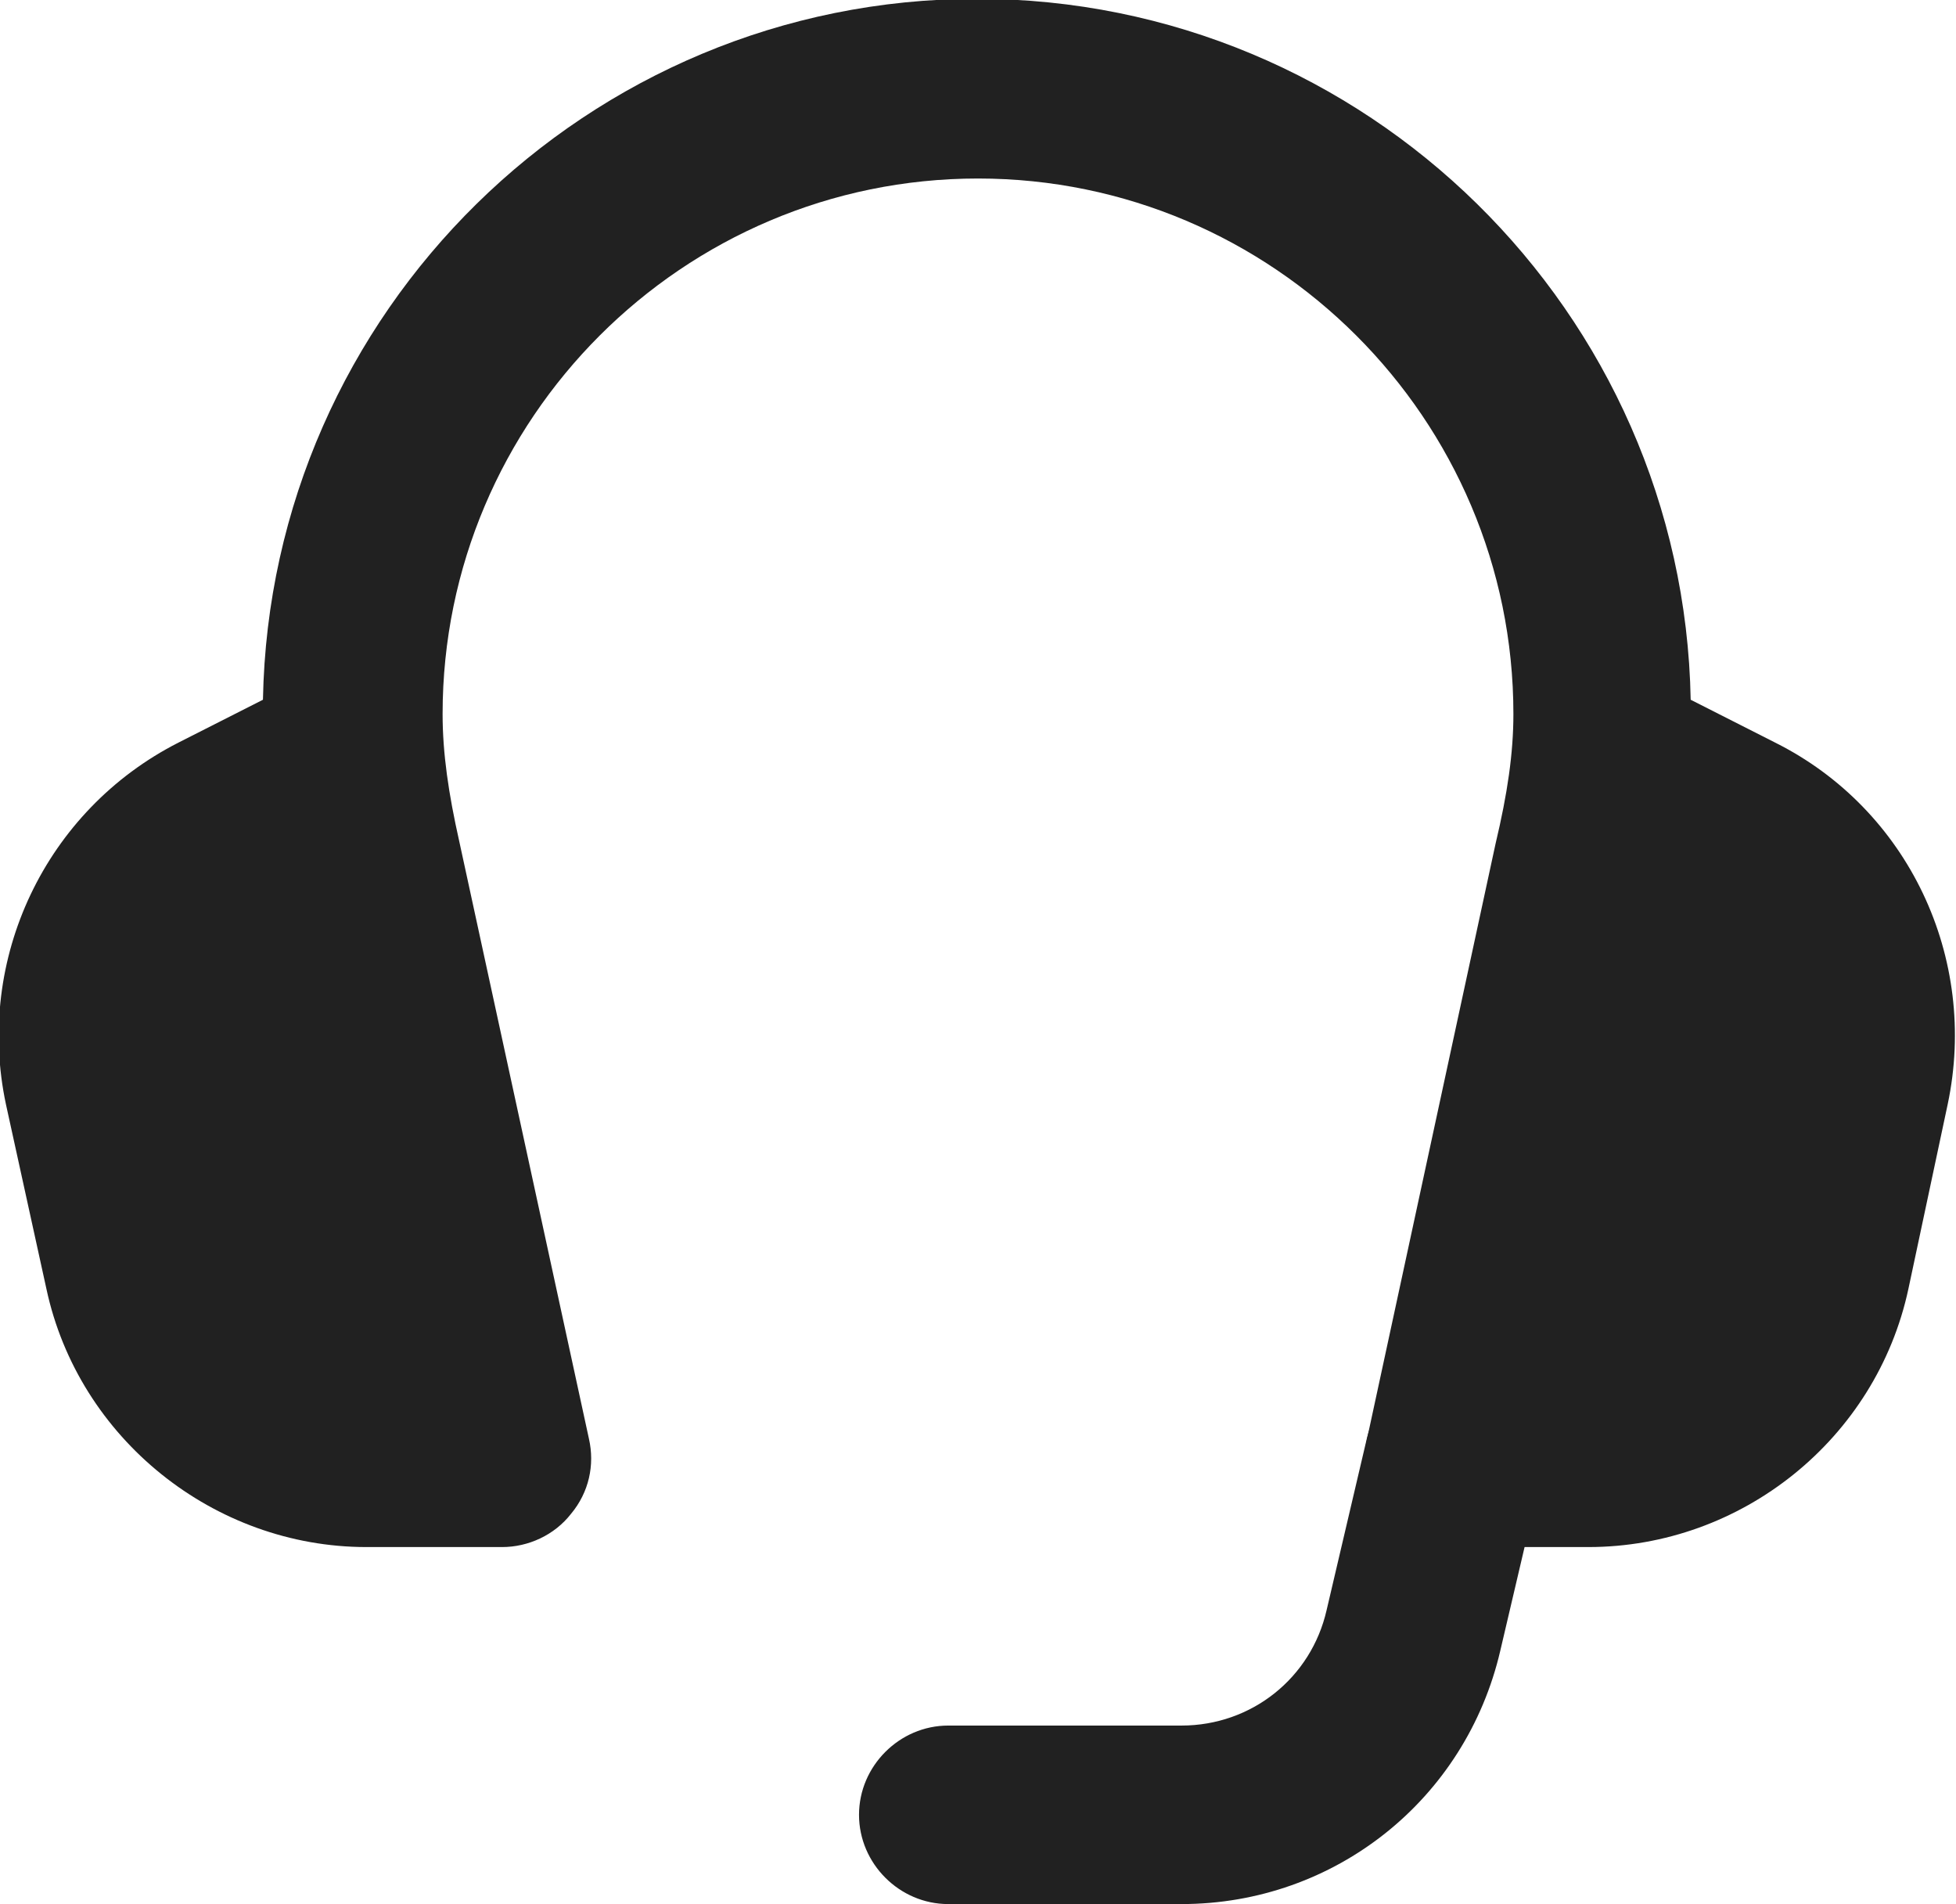 <svg viewBox="0 0 16.44 16" xmlns="http://www.w3.org/2000/svg" data-name="Capa 2" id="Capa_2">
  <defs>
    <style>
      .cls-1 {
        fill: #212121;
      }
    </style>
  </defs>
  <g data-name="Capa 1" id="Capa_1-2">
    <g>
      <path d="M9.93,16h-1.96c-.41,0-.75-.34-.75-.75s.34-.75.75-.75h1.96c.59,0,1.09-.4,1.22-.97l.34-1.45c.1-.4.5-.65.9-.56.4.1.65.5.56.9l-.34,1.45c-.29,1.25-1.39,2.13-2.68,2.13Z" class="cls-1"></path>
      <path d="M13.36,13h-1.14c-.23,0-.44-.1-.58-.28-.14-.18-.2-.41-.15-.63l1.08-5c.1-.42.15-.76.15-1.09,0-2.48-2.02-4.5-4.5-4.5S3.72,3.52,3.72,6c0,.33.05.67.14,1.07l1.09,5.02c.05.22,0,.45-.15.63-.14.18-.36.28-.58.28h-1.14c-1.28,0-2.42-.91-2.69-2.17l-.34-1.55c-.26-1.22.33-2.47,1.45-3.04l.71-.36c.06-3.26,2.73-5.89,6-5.89s5.94,2.63,6,5.89l.71.36c1.12.56,1.71,1.81,1.45,3.04l-.33,1.55c-.27,1.26-1.4,2.17-2.69,2.17h0Z" class="cls-1"></path>
    </g>
  </g>
</svg>